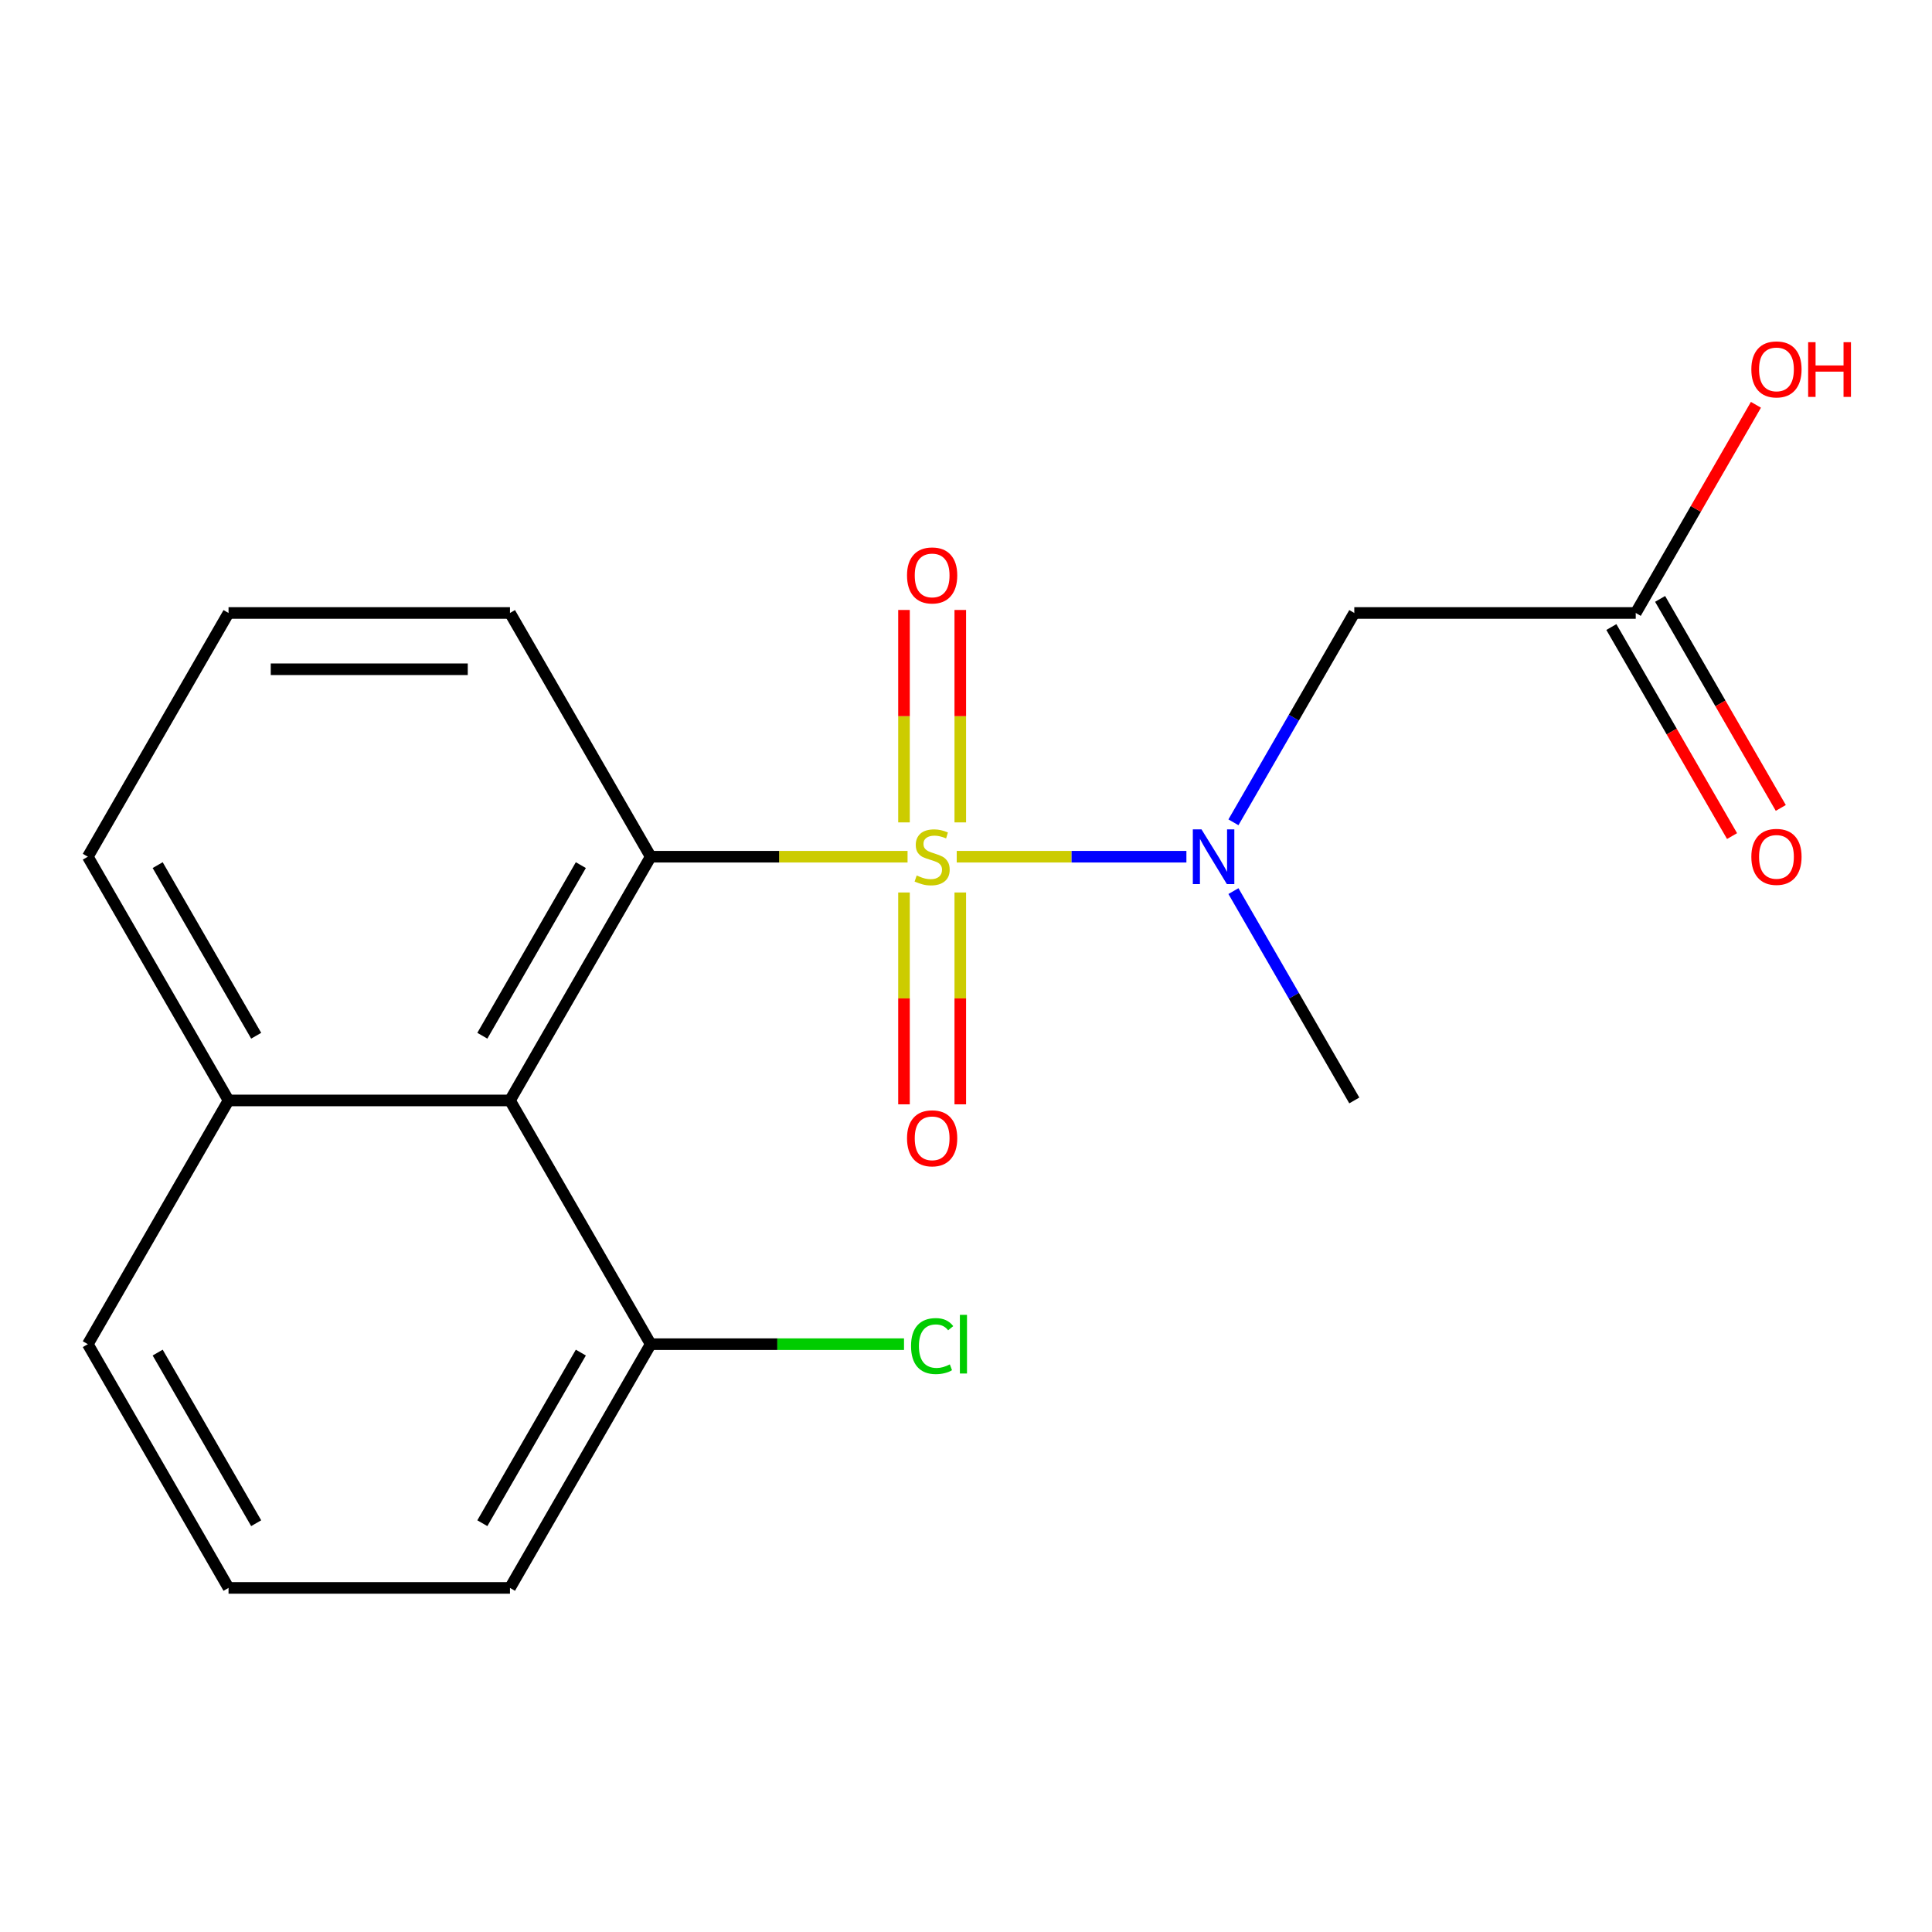 <?xml version='1.0' encoding='iso-8859-1'?>
<svg version='1.1' baseProfile='full'
              xmlns='http://www.w3.org/2000/svg'
                      xmlns:rdkit='http://www.rdkit.org/xml'
                      xmlns:xlink='http://www.w3.org/1999/xlink'
                  xml:space='preserve'
width='1000px' height='1000px' viewBox='0 0 1000 1000'>
<!-- END OF HEADER -->
<rect style='opacity:1.0;fill:#FFFFFF;stroke:none' width='1000' height='1000' x='0' y='0'> </rect>
<path class='bond-0' d='M 469.752,443.43 L 403.276,443.43' style='fill:none;fill-rule:evenodd;stroke:#CCCC00;stroke-width:6px;stroke-linecap:butt;stroke-linejoin:miter;stroke-opacity:1' />
<path class='bond-0' d='M 403.276,443.43 L 336.801,443.43' style='fill:none;fill-rule:evenodd;stroke:#000000;stroke-width:6px;stroke-linecap:butt;stroke-linejoin:miter;stroke-opacity:1' />
<path class='bond-1' d='M 495.196,443.43 L 554.639,443.43' style='fill:none;fill-rule:evenodd;stroke:#CCCC00;stroke-width:6px;stroke-linecap:butt;stroke-linejoin:miter;stroke-opacity:1' />
<path class='bond-1' d='M 554.639,443.43 L 614.083,443.43' style='fill:none;fill-rule:evenodd;stroke:#0000FF;stroke-width:6px;stroke-linecap:butt;stroke-linejoin:miter;stroke-opacity:1' />
<path class='bond-4' d='M 497.041,425.669 L 497.041,370.692' style='fill:none;fill-rule:evenodd;stroke:#CCCC00;stroke-width:6px;stroke-linecap:butt;stroke-linejoin:miter;stroke-opacity:1' />
<path class='bond-4' d='M 497.041,370.692 L 497.041,315.715' style='fill:none;fill-rule:evenodd;stroke:#FF0000;stroke-width:6px;stroke-linecap:butt;stroke-linejoin:miter;stroke-opacity:1' />
<path class='bond-4' d='M 467.906,425.669 L 467.906,370.692' style='fill:none;fill-rule:evenodd;stroke:#CCCC00;stroke-width:6px;stroke-linecap:butt;stroke-linejoin:miter;stroke-opacity:1' />
<path class='bond-4' d='M 467.906,370.692 L 467.906,315.715' style='fill:none;fill-rule:evenodd;stroke:#FF0000;stroke-width:6px;stroke-linecap:butt;stroke-linejoin:miter;stroke-opacity:1' />
<path class='bond-5' d='M 467.906,461.952 L 467.906,516.778' style='fill:none;fill-rule:evenodd;stroke:#CCCC00;stroke-width:6px;stroke-linecap:butt;stroke-linejoin:miter;stroke-opacity:1' />
<path class='bond-5' d='M 467.906,516.778 L 467.906,571.605' style='fill:none;fill-rule:evenodd;stroke:#FF0000;stroke-width:6px;stroke-linecap:butt;stroke-linejoin:miter;stroke-opacity:1' />
<path class='bond-5' d='M 497.041,461.952 L 497.041,516.778' style='fill:none;fill-rule:evenodd;stroke:#CCCC00;stroke-width:6px;stroke-linecap:butt;stroke-linejoin:miter;stroke-opacity:1' />
<path class='bond-5' d='M 497.041,516.778 L 497.041,571.605' style='fill:none;fill-rule:evenodd;stroke:#FF0000;stroke-width:6px;stroke-linecap:butt;stroke-linejoin:miter;stroke-opacity:1' />
<path class='bond-2' d='M 336.801,443.43 L 263.964,569.587' style='fill:none;fill-rule:evenodd;stroke:#000000;stroke-width:6px;stroke-linecap:butt;stroke-linejoin:miter;stroke-opacity:1' />
<path class='bond-2' d='M 300.644,447.787 L 249.658,536.096' style='fill:none;fill-rule:evenodd;stroke:#000000;stroke-width:6px;stroke-linecap:butt;stroke-linejoin:miter;stroke-opacity:1' />
<path class='bond-10' d='M 336.801,443.43 L 263.964,317.274' style='fill:none;fill-rule:evenodd;stroke:#000000;stroke-width:6px;stroke-linecap:butt;stroke-linejoin:miter;stroke-opacity:1' />
<path class='bond-3' d='M 638.425,425.629 L 669.704,371.451' style='fill:none;fill-rule:evenodd;stroke:#0000FF;stroke-width:6px;stroke-linecap:butt;stroke-linejoin:miter;stroke-opacity:1' />
<path class='bond-3' d='M 669.704,371.451 L 700.983,317.274' style='fill:none;fill-rule:evenodd;stroke:#000000;stroke-width:6px;stroke-linecap:butt;stroke-linejoin:miter;stroke-opacity:1' />
<path class='bond-13' d='M 638.425,461.232 L 669.704,515.41' style='fill:none;fill-rule:evenodd;stroke:#0000FF;stroke-width:6px;stroke-linecap:butt;stroke-linejoin:miter;stroke-opacity:1' />
<path class='bond-13' d='M 669.704,515.41 L 700.983,569.587' style='fill:none;fill-rule:evenodd;stroke:#000000;stroke-width:6px;stroke-linecap:butt;stroke-linejoin:miter;stroke-opacity:1' />
<path class='bond-7' d='M 263.964,569.587 L 336.801,695.744' style='fill:none;fill-rule:evenodd;stroke:#000000;stroke-width:6px;stroke-linecap:butt;stroke-linejoin:miter;stroke-opacity:1' />
<path class='bond-9' d='M 263.964,569.587 L 118.291,569.587' style='fill:none;fill-rule:evenodd;stroke:#000000;stroke-width:6px;stroke-linecap:butt;stroke-linejoin:miter;stroke-opacity:1' />
<path class='bond-6' d='M 700.983,317.274 L 846.656,317.274' style='fill:none;fill-rule:evenodd;stroke:#000000;stroke-width:6px;stroke-linecap:butt;stroke-linejoin:miter;stroke-opacity:1' />
<path class='bond-8' d='M 834.041,324.558 L 865.274,378.655' style='fill:none;fill-rule:evenodd;stroke:#000000;stroke-width:6px;stroke-linecap:butt;stroke-linejoin:miter;stroke-opacity:1' />
<path class='bond-8' d='M 865.274,378.655 L 896.507,432.752' style='fill:none;fill-rule:evenodd;stroke:#FF0000;stroke-width:6px;stroke-linecap:butt;stroke-linejoin:miter;stroke-opacity:1' />
<path class='bond-8' d='M 859.272,309.99 L 890.505,364.088' style='fill:none;fill-rule:evenodd;stroke:#000000;stroke-width:6px;stroke-linecap:butt;stroke-linejoin:miter;stroke-opacity:1' />
<path class='bond-8' d='M 890.505,364.088 L 921.738,418.185' style='fill:none;fill-rule:evenodd;stroke:#FF0000;stroke-width:6px;stroke-linecap:butt;stroke-linejoin:miter;stroke-opacity:1' />
<path class='bond-12' d='M 846.656,317.274 L 877.762,263.397' style='fill:none;fill-rule:evenodd;stroke:#000000;stroke-width:6px;stroke-linecap:butt;stroke-linejoin:miter;stroke-opacity:1' />
<path class='bond-12' d='M 877.762,263.397 L 908.869,209.519' style='fill:none;fill-rule:evenodd;stroke:#FF0000;stroke-width:6px;stroke-linecap:butt;stroke-linejoin:miter;stroke-opacity:1' />
<path class='bond-11' d='M 336.801,695.744 L 402.356,695.744' style='fill:none;fill-rule:evenodd;stroke:#000000;stroke-width:6px;stroke-linecap:butt;stroke-linejoin:miter;stroke-opacity:1' />
<path class='bond-11' d='M 402.356,695.744 L 467.912,695.744' style='fill:none;fill-rule:evenodd;stroke:#00CC00;stroke-width:6px;stroke-linecap:butt;stroke-linejoin:miter;stroke-opacity:1' />
<path class='bond-16' d='M 336.801,695.744 L 263.964,821.9' style='fill:none;fill-rule:evenodd;stroke:#000000;stroke-width:6px;stroke-linecap:butt;stroke-linejoin:miter;stroke-opacity:1' />
<path class='bond-16' d='M 300.644,700.1 L 249.658,788.409' style='fill:none;fill-rule:evenodd;stroke:#000000;stroke-width:6px;stroke-linecap:butt;stroke-linejoin:miter;stroke-opacity:1' />
<path class='bond-17' d='M 118.291,569.587 L 45.455,695.744' style='fill:none;fill-rule:evenodd;stroke:#000000;stroke-width:6px;stroke-linecap:butt;stroke-linejoin:miter;stroke-opacity:1' />
<path class='bond-19' d='M 118.291,569.587 L 45.455,443.43' style='fill:none;fill-rule:evenodd;stroke:#000000;stroke-width:6px;stroke-linecap:butt;stroke-linejoin:miter;stroke-opacity:1' />
<path class='bond-19' d='M 132.597,536.096 L 81.611,447.787' style='fill:none;fill-rule:evenodd;stroke:#000000;stroke-width:6px;stroke-linecap:butt;stroke-linejoin:miter;stroke-opacity:1' />
<path class='bond-14' d='M 263.964,317.274 L 118.291,317.274' style='fill:none;fill-rule:evenodd;stroke:#000000;stroke-width:6px;stroke-linecap:butt;stroke-linejoin:miter;stroke-opacity:1' />
<path class='bond-14' d='M 242.113,346.408 L 140.142,346.408' style='fill:none;fill-rule:evenodd;stroke:#000000;stroke-width:6px;stroke-linecap:butt;stroke-linejoin:miter;stroke-opacity:1' />
<path class='bond-18' d='M 118.291,317.274 L 45.455,443.43' style='fill:none;fill-rule:evenodd;stroke:#000000;stroke-width:6px;stroke-linecap:butt;stroke-linejoin:miter;stroke-opacity:1' />
<path class='bond-15' d='M 118.291,821.9 L 45.455,695.744' style='fill:none;fill-rule:evenodd;stroke:#000000;stroke-width:6px;stroke-linecap:butt;stroke-linejoin:miter;stroke-opacity:1' />
<path class='bond-15' d='M 132.597,788.409 L 81.611,700.1' style='fill:none;fill-rule:evenodd;stroke:#000000;stroke-width:6px;stroke-linecap:butt;stroke-linejoin:miter;stroke-opacity:1' />
<path class='bond-20' d='M 118.291,821.9 L 263.964,821.9' style='fill:none;fill-rule:evenodd;stroke:#000000;stroke-width:6px;stroke-linecap:butt;stroke-linejoin:miter;stroke-opacity:1' />
<path  class='atom-0' d='M 474.474 453.15
Q 474.794 453.27, 476.114 453.83
Q 477.434 454.39, 478.874 454.75
Q 480.354 455.07, 481.794 455.07
Q 484.474 455.07, 486.034 453.79
Q 487.594 452.47, 487.594 450.19
Q 487.594 448.63, 486.794 447.67
Q 486.034 446.71, 484.834 446.19
Q 483.634 445.67, 481.634 445.07
Q 479.114 444.31, 477.594 443.59
Q 476.114 442.87, 475.034 441.35
Q 473.994 439.83, 473.994 437.27
Q 473.994 433.71, 476.394 431.51
Q 478.834 429.31, 483.634 429.31
Q 486.914 429.31, 490.634 430.87
L 489.714 433.95
Q 486.314 432.55, 483.754 432.55
Q 480.994 432.55, 479.474 433.71
Q 477.954 434.83, 477.994 436.79
Q 477.994 438.31, 478.754 439.23
Q 479.554 440.15, 480.674 440.67
Q 481.834 441.19, 483.754 441.79
Q 486.314 442.59, 487.834 443.39
Q 489.354 444.19, 490.434 445.83
Q 491.554 447.43, 491.554 450.19
Q 491.554 454.11, 488.914 456.23
Q 486.314 458.31, 481.954 458.31
Q 479.434 458.31, 477.514 457.75
Q 475.634 457.23, 473.394 456.31
L 474.474 453.15
' fill='#CCCC00'/>
<path  class='atom-2' d='M 621.887 429.27
L 631.167 444.27
Q 632.087 445.75, 633.567 448.43
Q 635.047 451.11, 635.127 451.27
L 635.127 429.27
L 638.887 429.27
L 638.887 457.59
L 635.007 457.59
L 625.047 441.19
Q 623.887 439.27, 622.647 437.07
Q 621.447 434.87, 621.087 434.19
L 621.087 457.59
L 617.407 457.59
L 617.407 429.27
L 621.887 429.27
' fill='#0000FF'/>
<path  class='atom-5' d='M 469.474 297.837
Q 469.474 291.037, 472.834 287.237
Q 476.194 283.437, 482.474 283.437
Q 488.754 283.437, 492.114 287.237
Q 495.474 291.037, 495.474 297.837
Q 495.474 304.717, 492.074 308.637
Q 488.674 312.517, 482.474 312.517
Q 476.234 312.517, 472.834 308.637
Q 469.474 304.757, 469.474 297.837
M 482.474 309.317
Q 486.794 309.317, 489.114 306.437
Q 491.474 303.517, 491.474 297.837
Q 491.474 292.277, 489.114 289.477
Q 486.794 286.637, 482.474 286.637
Q 478.154 286.637, 475.794 289.437
Q 473.474 292.237, 473.474 297.837
Q 473.474 303.557, 475.794 306.437
Q 478.154 309.317, 482.474 309.317
' fill='#FF0000'/>
<path  class='atom-6' d='M 469.474 589.184
Q 469.474 582.384, 472.834 578.584
Q 476.194 574.784, 482.474 574.784
Q 488.754 574.784, 492.114 578.584
Q 495.474 582.384, 495.474 589.184
Q 495.474 596.064, 492.074 599.984
Q 488.674 603.864, 482.474 603.864
Q 476.234 603.864, 472.834 599.984
Q 469.474 596.104, 469.474 589.184
M 482.474 600.664
Q 486.794 600.664, 489.114 597.784
Q 491.474 594.864, 491.474 589.184
Q 491.474 583.624, 489.114 580.824
Q 486.794 577.984, 482.474 577.984
Q 478.154 577.984, 475.794 580.784
Q 473.474 583.584, 473.474 589.184
Q 473.474 594.904, 475.794 597.784
Q 478.154 600.664, 482.474 600.664
' fill='#FF0000'/>
<path  class='atom-9' d='M 906.493 443.51
Q 906.493 436.71, 909.853 432.91
Q 913.213 429.11, 919.493 429.11
Q 925.773 429.11, 929.133 432.91
Q 932.493 436.71, 932.493 443.51
Q 932.493 450.39, 929.093 454.31
Q 925.693 458.19, 919.493 458.19
Q 913.253 458.19, 909.853 454.31
Q 906.493 450.43, 906.493 443.51
M 919.493 454.99
Q 923.813 454.99, 926.133 452.11
Q 928.493 449.19, 928.493 443.51
Q 928.493 437.95, 926.133 435.15
Q 923.813 432.31, 919.493 432.31
Q 915.173 432.31, 912.813 435.11
Q 910.493 437.91, 910.493 443.51
Q 910.493 449.23, 912.813 452.11
Q 915.173 454.99, 919.493 454.99
' fill='#FF0000'/>
<path  class='atom-12' d='M 471.554 696.724
Q 471.554 689.684, 474.834 686.004
Q 478.154 682.284, 484.434 682.284
Q 490.274 682.284, 493.394 686.404
L 490.754 688.564
Q 488.474 685.564, 484.434 685.564
Q 480.154 685.564, 477.874 688.444
Q 475.634 691.284, 475.634 696.724
Q 475.634 702.324, 477.954 705.204
Q 480.314 708.084, 484.874 708.084
Q 487.994 708.084, 491.634 706.204
L 492.754 709.204
Q 491.274 710.164, 489.034 710.724
Q 486.794 711.284, 484.314 711.284
Q 478.154 711.284, 474.834 707.524
Q 471.554 703.764, 471.554 696.724
' fill='#00CC00'/>
<path  class='atom-12' d='M 496.834 680.564
L 500.514 680.564
L 500.514 710.924
L 496.834 710.924
L 496.834 680.564
' fill='#00CC00'/>
<path  class='atom-13' d='M 906.493 191.197
Q 906.493 184.397, 909.853 180.597
Q 913.213 176.797, 919.493 176.797
Q 925.773 176.797, 929.133 180.597
Q 932.493 184.397, 932.493 191.197
Q 932.493 198.077, 929.093 201.997
Q 925.693 205.877, 919.493 205.877
Q 913.253 205.877, 909.853 201.997
Q 906.493 198.117, 906.493 191.197
M 919.493 202.677
Q 923.813 202.677, 926.133 199.797
Q 928.493 196.877, 928.493 191.197
Q 928.493 185.637, 926.133 182.837
Q 923.813 179.997, 919.493 179.997
Q 915.173 179.997, 912.813 182.797
Q 910.493 185.597, 910.493 191.197
Q 910.493 196.917, 912.813 199.797
Q 915.173 202.677, 919.493 202.677
' fill='#FF0000'/>
<path  class='atom-13' d='M 935.893 177.117
L 939.733 177.117
L 939.733 189.157
L 954.213 189.157
L 954.213 177.117
L 958.053 177.117
L 958.053 205.437
L 954.213 205.437
L 954.213 192.357
L 939.733 192.357
L 939.733 205.437
L 935.893 205.437
L 935.893 177.117
' fill='#FF0000'/>
</svg>
